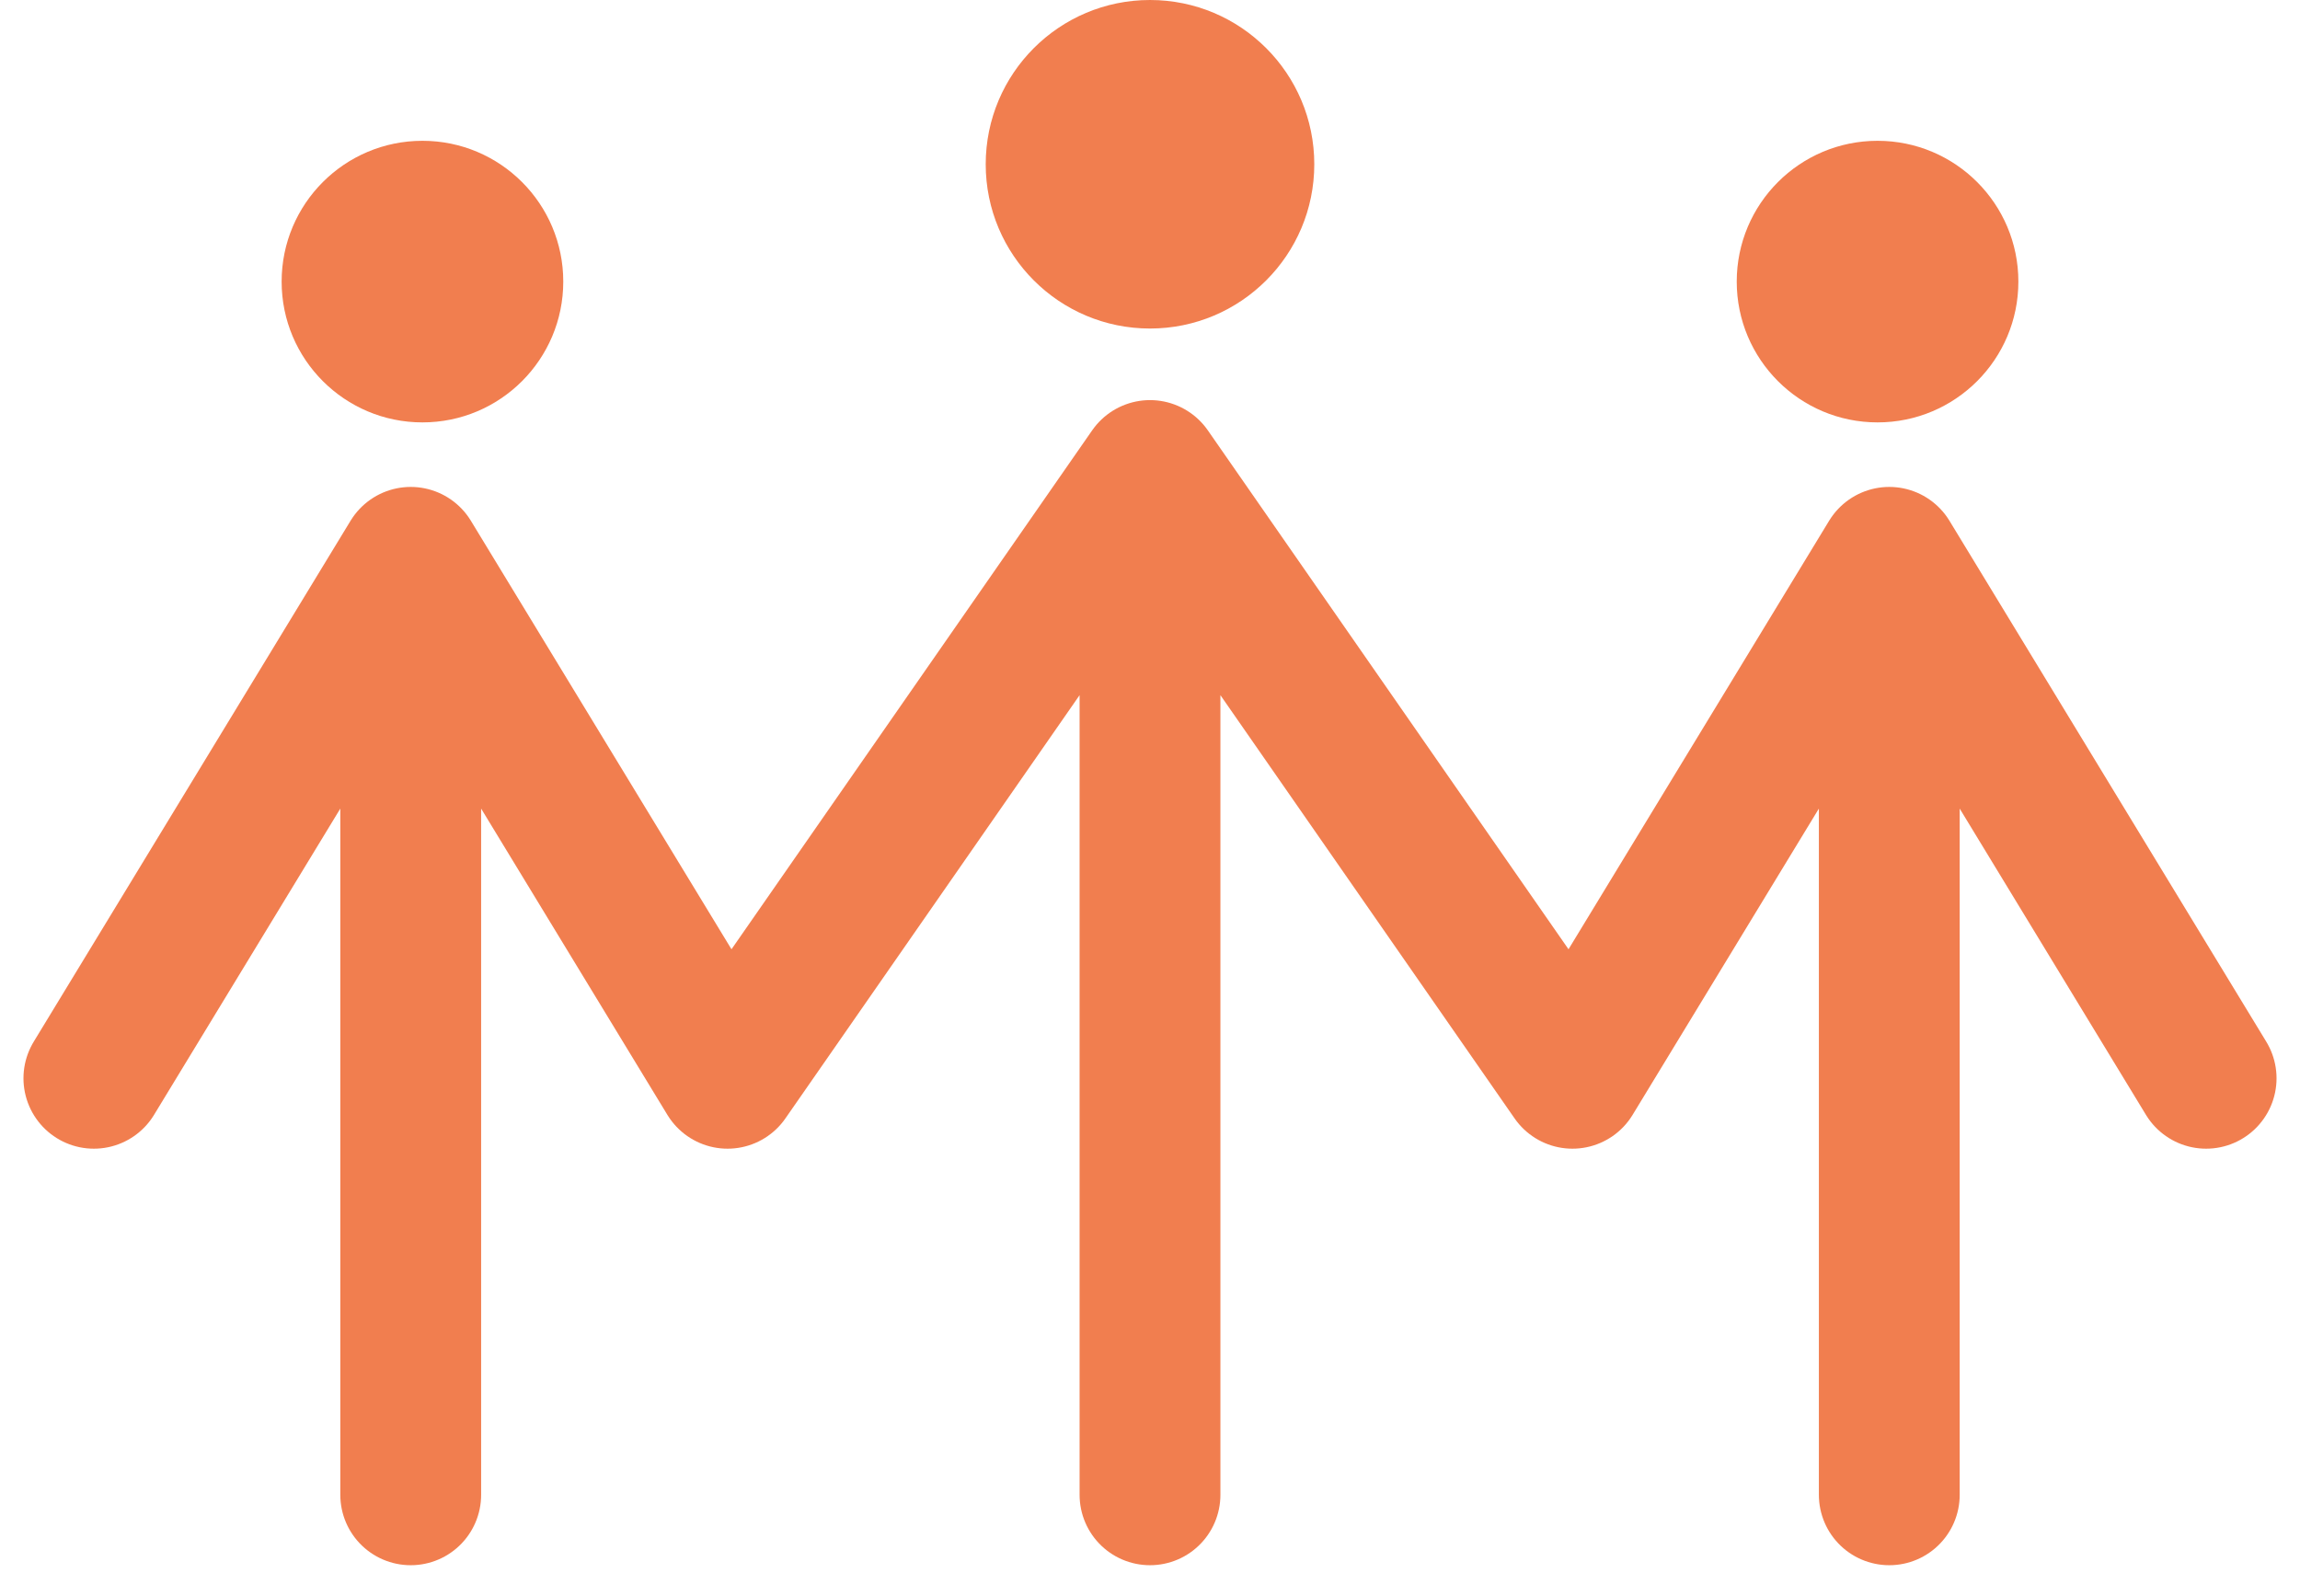 <?xml version="1.0" encoding="UTF-8"?> <svg xmlns="http://www.w3.org/2000/svg" width="49" height="34" viewBox="0 0 49 34" fill="none"><path d="M8.75 31.85V11.875M8.75 11.875L2 22.975M8.75 11.875L15.5 22.975L24.5 10.025M24.5 10.025L33.5 22.975L40.25 11.875M24.5 10.025V31.85M40.25 11.875L47 22.975M40.25 11.875V31.85" stroke="#F17E4F" stroke-width="3" stroke-linecap="round" stroke-linejoin="round"></path><circle cx="9" cy="6" r="3" fill="#F17E4F"></circle><circle cx="40" cy="6" r="3" fill="#F17E4F"></circle><circle cx="24.5" cy="3.5" r="3.5" fill="#F17E4F"></circle></svg> 